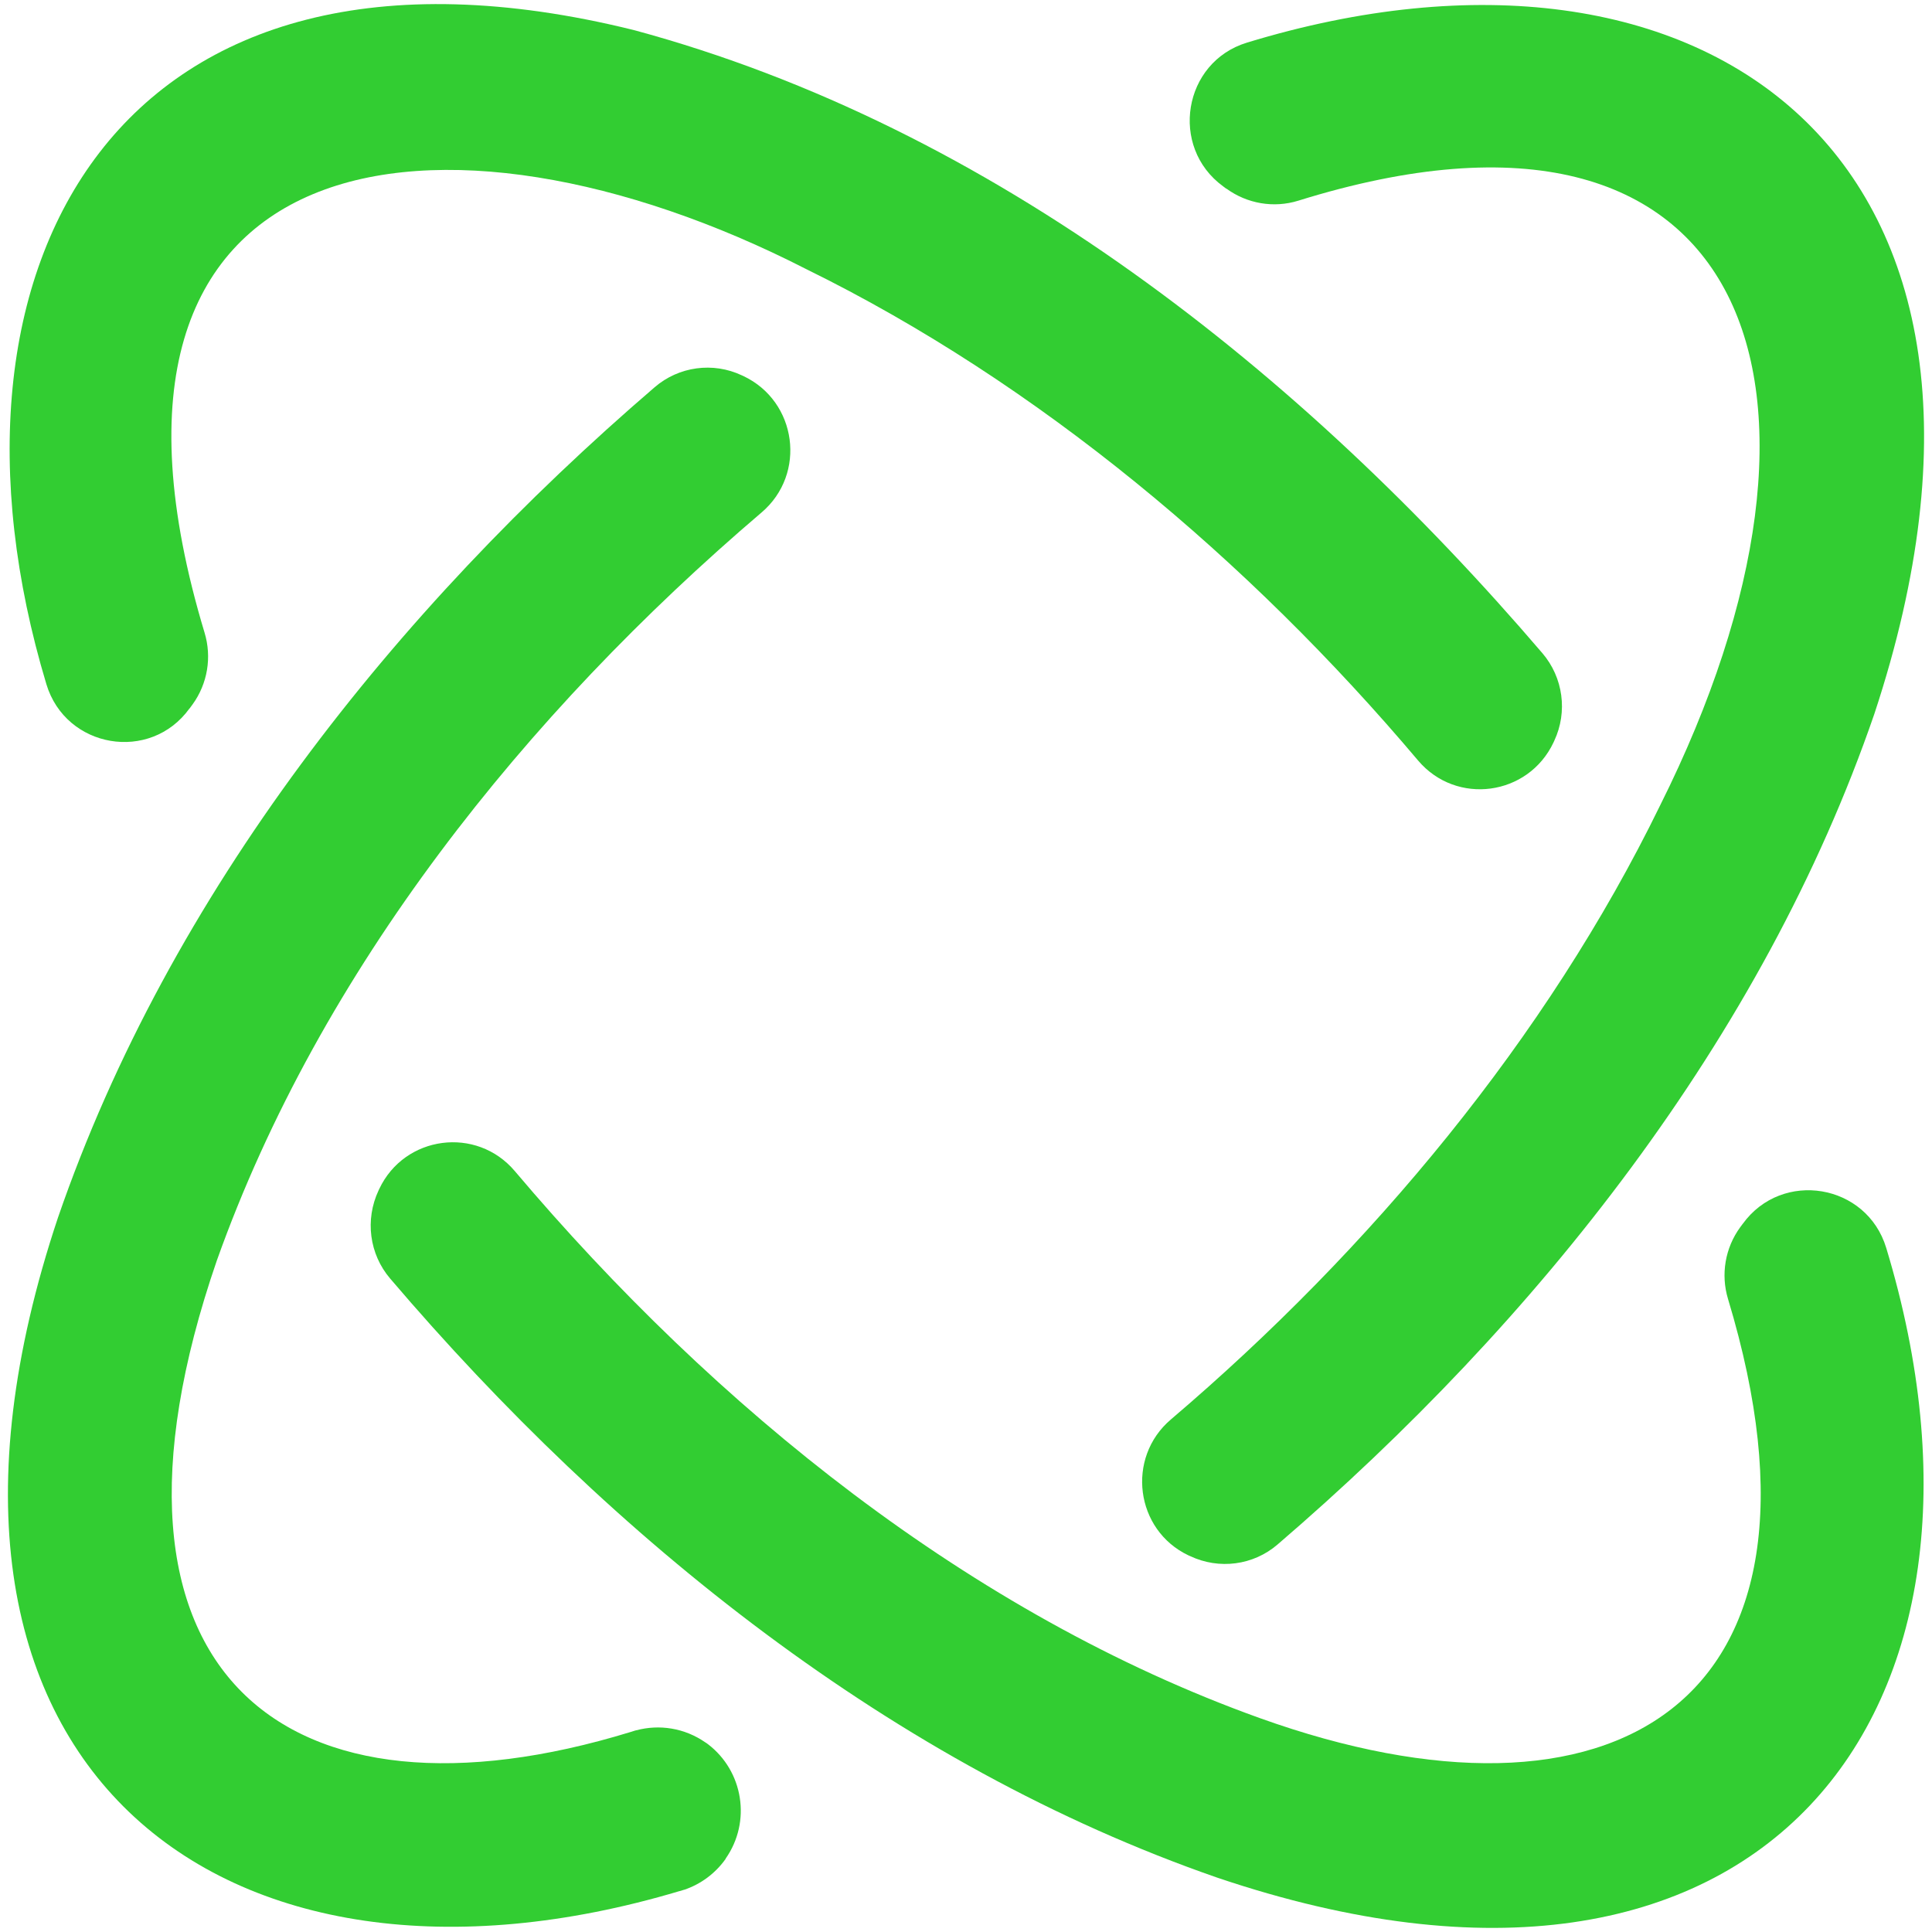 <svg width="36" height="36" viewBox="0 0 36 36" fill="none" xmlns="http://www.w3.org/2000/svg">
<path d="M22.853 3.515C23.238 3.796 23.735 3.881 24.19 3.74C32.672 1.096 34.788 7.296 30.936 15.003C28.824 19.34 25.535 23.286 21.817 26.45C20.979 27.164 21.153 28.511 22.145 28.982C22.155 28.985 22.166 28.991 22.175 28.995C22.715 29.251 23.354 29.169 23.807 28.778C28.637 24.631 32.844 19.354 34.925 13.305C38.364 2.905 31.74 -1.8 23.236 0.794C22.045 1.156 21.785 2.738 22.791 3.472C22.811 3.487 22.831 3.501 22.851 3.517L22.853 3.515Z" fill="#32CD32"/>
<path d="M32.472 22.806C32.456 22.826 32.442 22.848 32.426 22.868C32.145 23.253 32.061 23.748 32.199 24.204C34.498 31.813 30.009 34.359 23.474 32.014C18.085 30.079 13.325 26.235 9.593 21.822C8.881 20.979 7.538 21.156 7.067 22.154C7.063 22.164 7.057 22.174 7.053 22.184C6.799 22.727 6.881 23.369 7.27 23.824C11.409 28.68 16.654 32.896 22.681 34.987C32.885 38.436 37.761 31.874 35.147 23.253C34.785 22.055 33.207 21.792 32.474 22.804L32.472 22.806Z" fill="#32CD32"/>
<path d="M3.533 13.201C3.552 13.177 3.57 13.15 3.588 13.126C3.868 12.74 3.95 12.245 3.812 11.79C1.01 2.503 8.248 1.549 15.022 5.014C19.341 7.135 23.272 10.438 26.424 14.171C27.138 15.014 28.477 14.833 28.948 13.833C28.952 13.822 28.958 13.812 28.962 13.802C29.214 13.263 29.128 12.625 28.741 12.172C24.258 6.932 18.501 2.364 11.813 0.561C2.199 -1.824 -1.479 4.964 0.864 12.748C1.225 13.947 2.8 14.215 3.531 13.201H3.533Z" fill="#32CD32"/>
<path d="M13.523 34.635C13.326 34.914 13.054 35.109 12.753 35.212C12.753 35.212 12.751 35.212 12.749 35.212C12.721 35.22 12.693 35.228 12.665 35.238C12.665 35.238 12.665 35.238 12.661 35.238C4.187 37.77 -2.353 32.96 1.08 22.689C3.163 16.64 7.362 11.371 12.198 7.216C12.649 6.827 13.286 6.741 13.823 6.994C13.834 6.998 13.844 7.004 13.854 7.008C14.852 7.481 15.034 8.83 14.192 9.548C9.797 13.295 5.969 18.075 4.041 23.486C1.363 31.26 5.387 34.224 11.747 32.274C11.781 32.264 11.817 32.252 11.851 32.242C11.851 32.242 11.853 32.242 11.855 32.242C12.282 32.127 12.755 32.196 13.146 32.469C13.146 32.469 13.146 32.469 13.148 32.469C13.162 32.479 13.176 32.489 13.19 32.499C13.851 33.002 14.004 33.944 13.521 34.633L13.523 34.635Z" fill="#32CD32"/>
<path d="M11.853 32.244C11.819 32.256 11.783 32.266 11.749 32.276C11.783 32.264 11.817 32.254 11.853 32.244Z" fill="#32CD32"/>
</svg>
